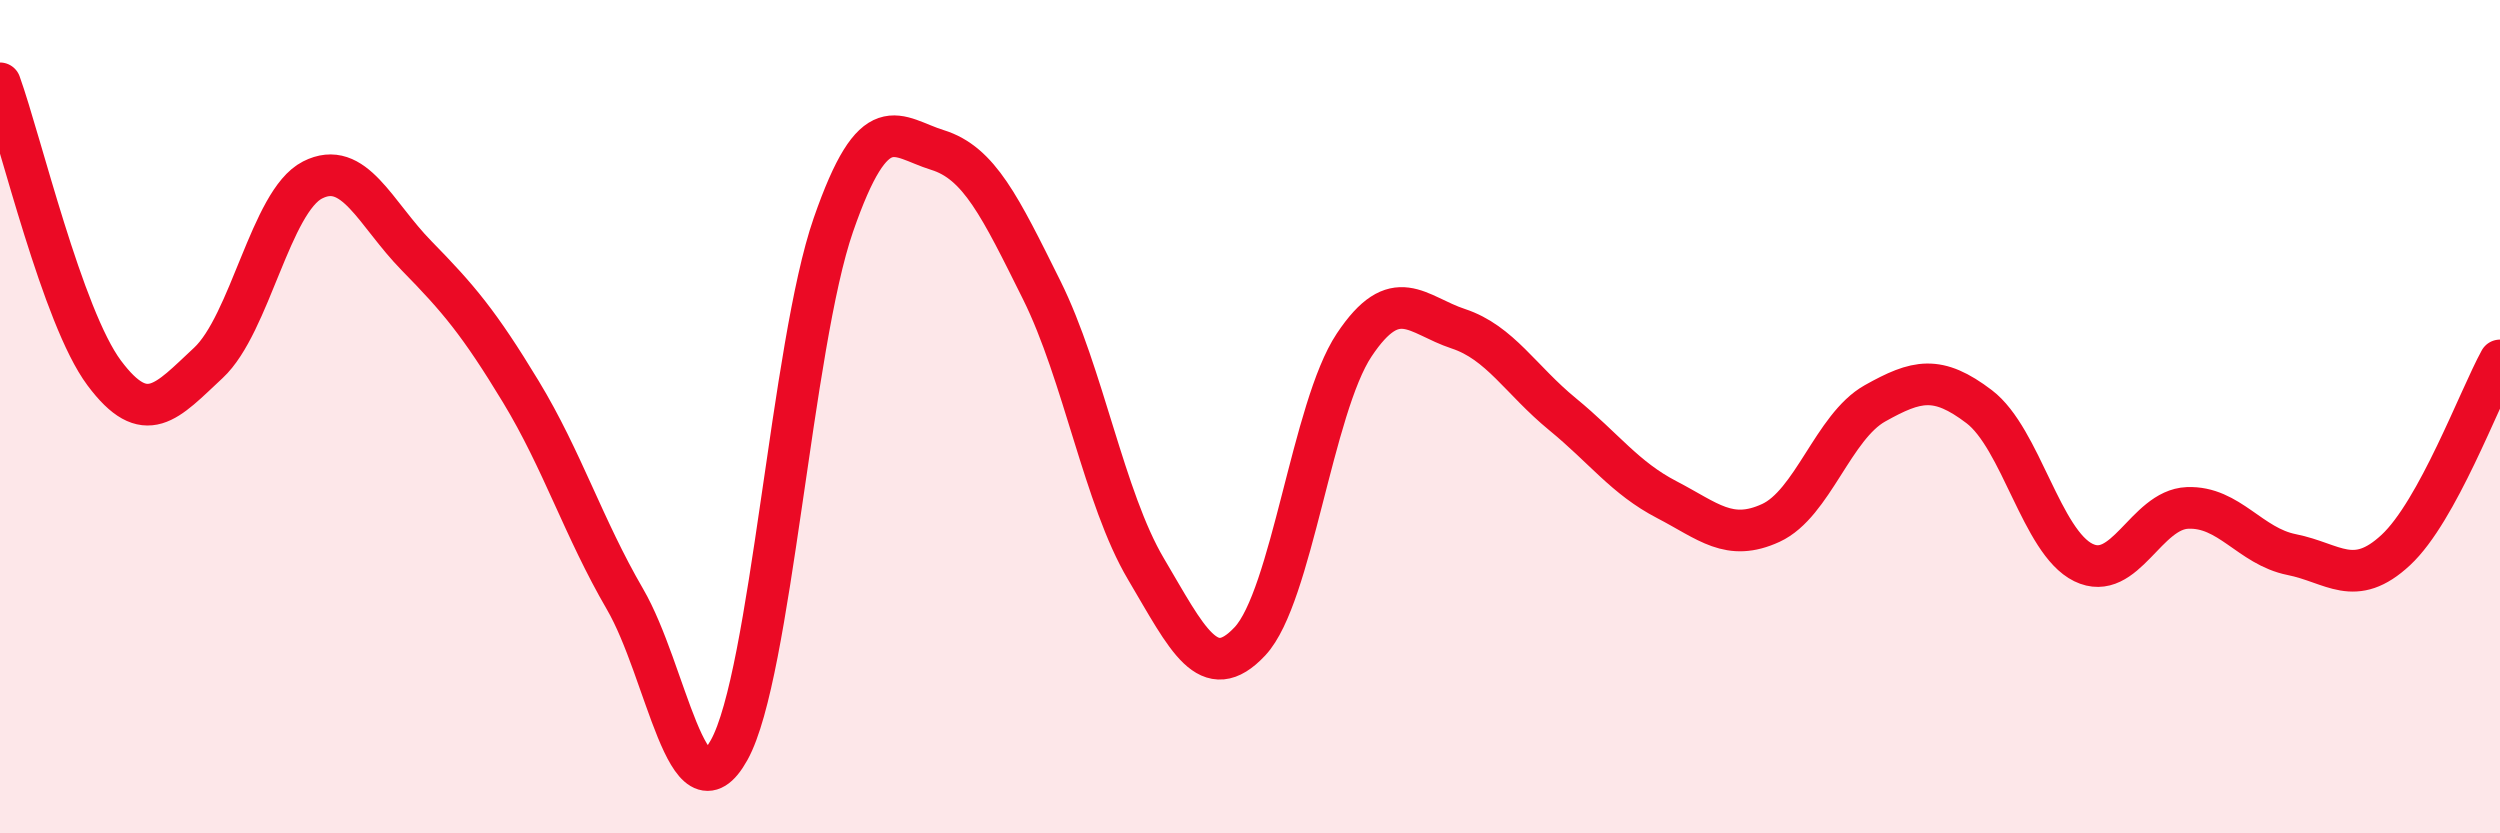 
    <svg width="60" height="20" viewBox="0 0 60 20" xmlns="http://www.w3.org/2000/svg">
      <path
        d="M 0,2 C 0.5,3.39 1.5,7.61 2.5,8.95 C 3.5,10.29 4,9.64 5,8.71 C 6,7.78 6.5,4.83 7.5,4.32 C 8.5,3.81 9,5.12 10,6.14 C 11,7.16 11.5,7.75 12.5,9.4 C 13.5,11.05 14,12.66 15,14.38 C 16,16.1 16.5,19.8 17.5,18 C 18.5,16.2 19,8.28 20,5.4 C 21,2.52 21.5,3.29 22.5,3.6 C 23.5,3.91 24,4.95 25,6.96 C 26,8.97 26.5,11.96 27.5,13.65 C 28.5,15.34 29,16.46 30,15.39 C 31,14.32 31.5,9.78 32.5,8.28 C 33.5,6.78 34,7.56 35,7.89 C 36,8.22 36.5,9.12 37.5,9.94 C 38.5,10.76 39,11.47 40,11.99 C 41,12.51 41.5,13.01 42.5,12.55 C 43.5,12.09 44,10.24 45,9.68 C 46,9.12 46.5,9 47.5,9.76 C 48.5,10.52 49,13.01 50,13.5 C 51,13.99 51.5,12.23 52.5,12.19 C 53.5,12.15 54,13.11 55,13.31 C 56,13.51 56.5,14.13 57.5,13.2 C 58.5,12.27 59.5,9.56 60,8.65L60 20L0 20Z"
        fill="#EB0A25"
        opacity="0.1"
        stroke-linecap="round"
        stroke-linejoin="round"
      />
      <path
        d="M 0,2 C 0.5,3.39 1.5,7.61 2.5,8.95 C 3.5,10.29 4,9.64 5,8.71 C 6,7.78 6.5,4.83 7.5,4.32 C 8.5,3.81 9,5.12 10,6.14 C 11,7.16 11.5,7.75 12.5,9.4 C 13.5,11.05 14,12.66 15,14.38 C 16,16.1 16.5,19.8 17.5,18 C 18.5,16.2 19,8.28 20,5.4 C 21,2.52 21.5,3.29 22.5,3.6 C 23.5,3.91 24,4.95 25,6.96 C 26,8.97 26.5,11.96 27.5,13.65 C 28.5,15.34 29,16.46 30,15.39 C 31,14.32 31.5,9.78 32.5,8.28 C 33.5,6.78 34,7.56 35,7.89 C 36,8.22 36.5,9.12 37.5,9.94 C 38.5,10.76 39,11.47 40,11.99 C 41,12.51 41.5,13.01 42.5,12.55 C 43.5,12.09 44,10.24 45,9.68 C 46,9.12 46.5,9 47.5,9.76 C 48.5,10.52 49,13.01 50,13.5 C 51,13.99 51.5,12.23 52.5,12.19 C 53.5,12.15 54,13.11 55,13.31 C 56,13.51 56.5,14.13 57.5,13.2 C 58.5,12.27 59.5,9.56 60,8.65"
        stroke="#EB0A25"
        stroke-width="1"
        fill="none"
        stroke-linecap="round"
        stroke-linejoin="round"
      />
    </svg>
  